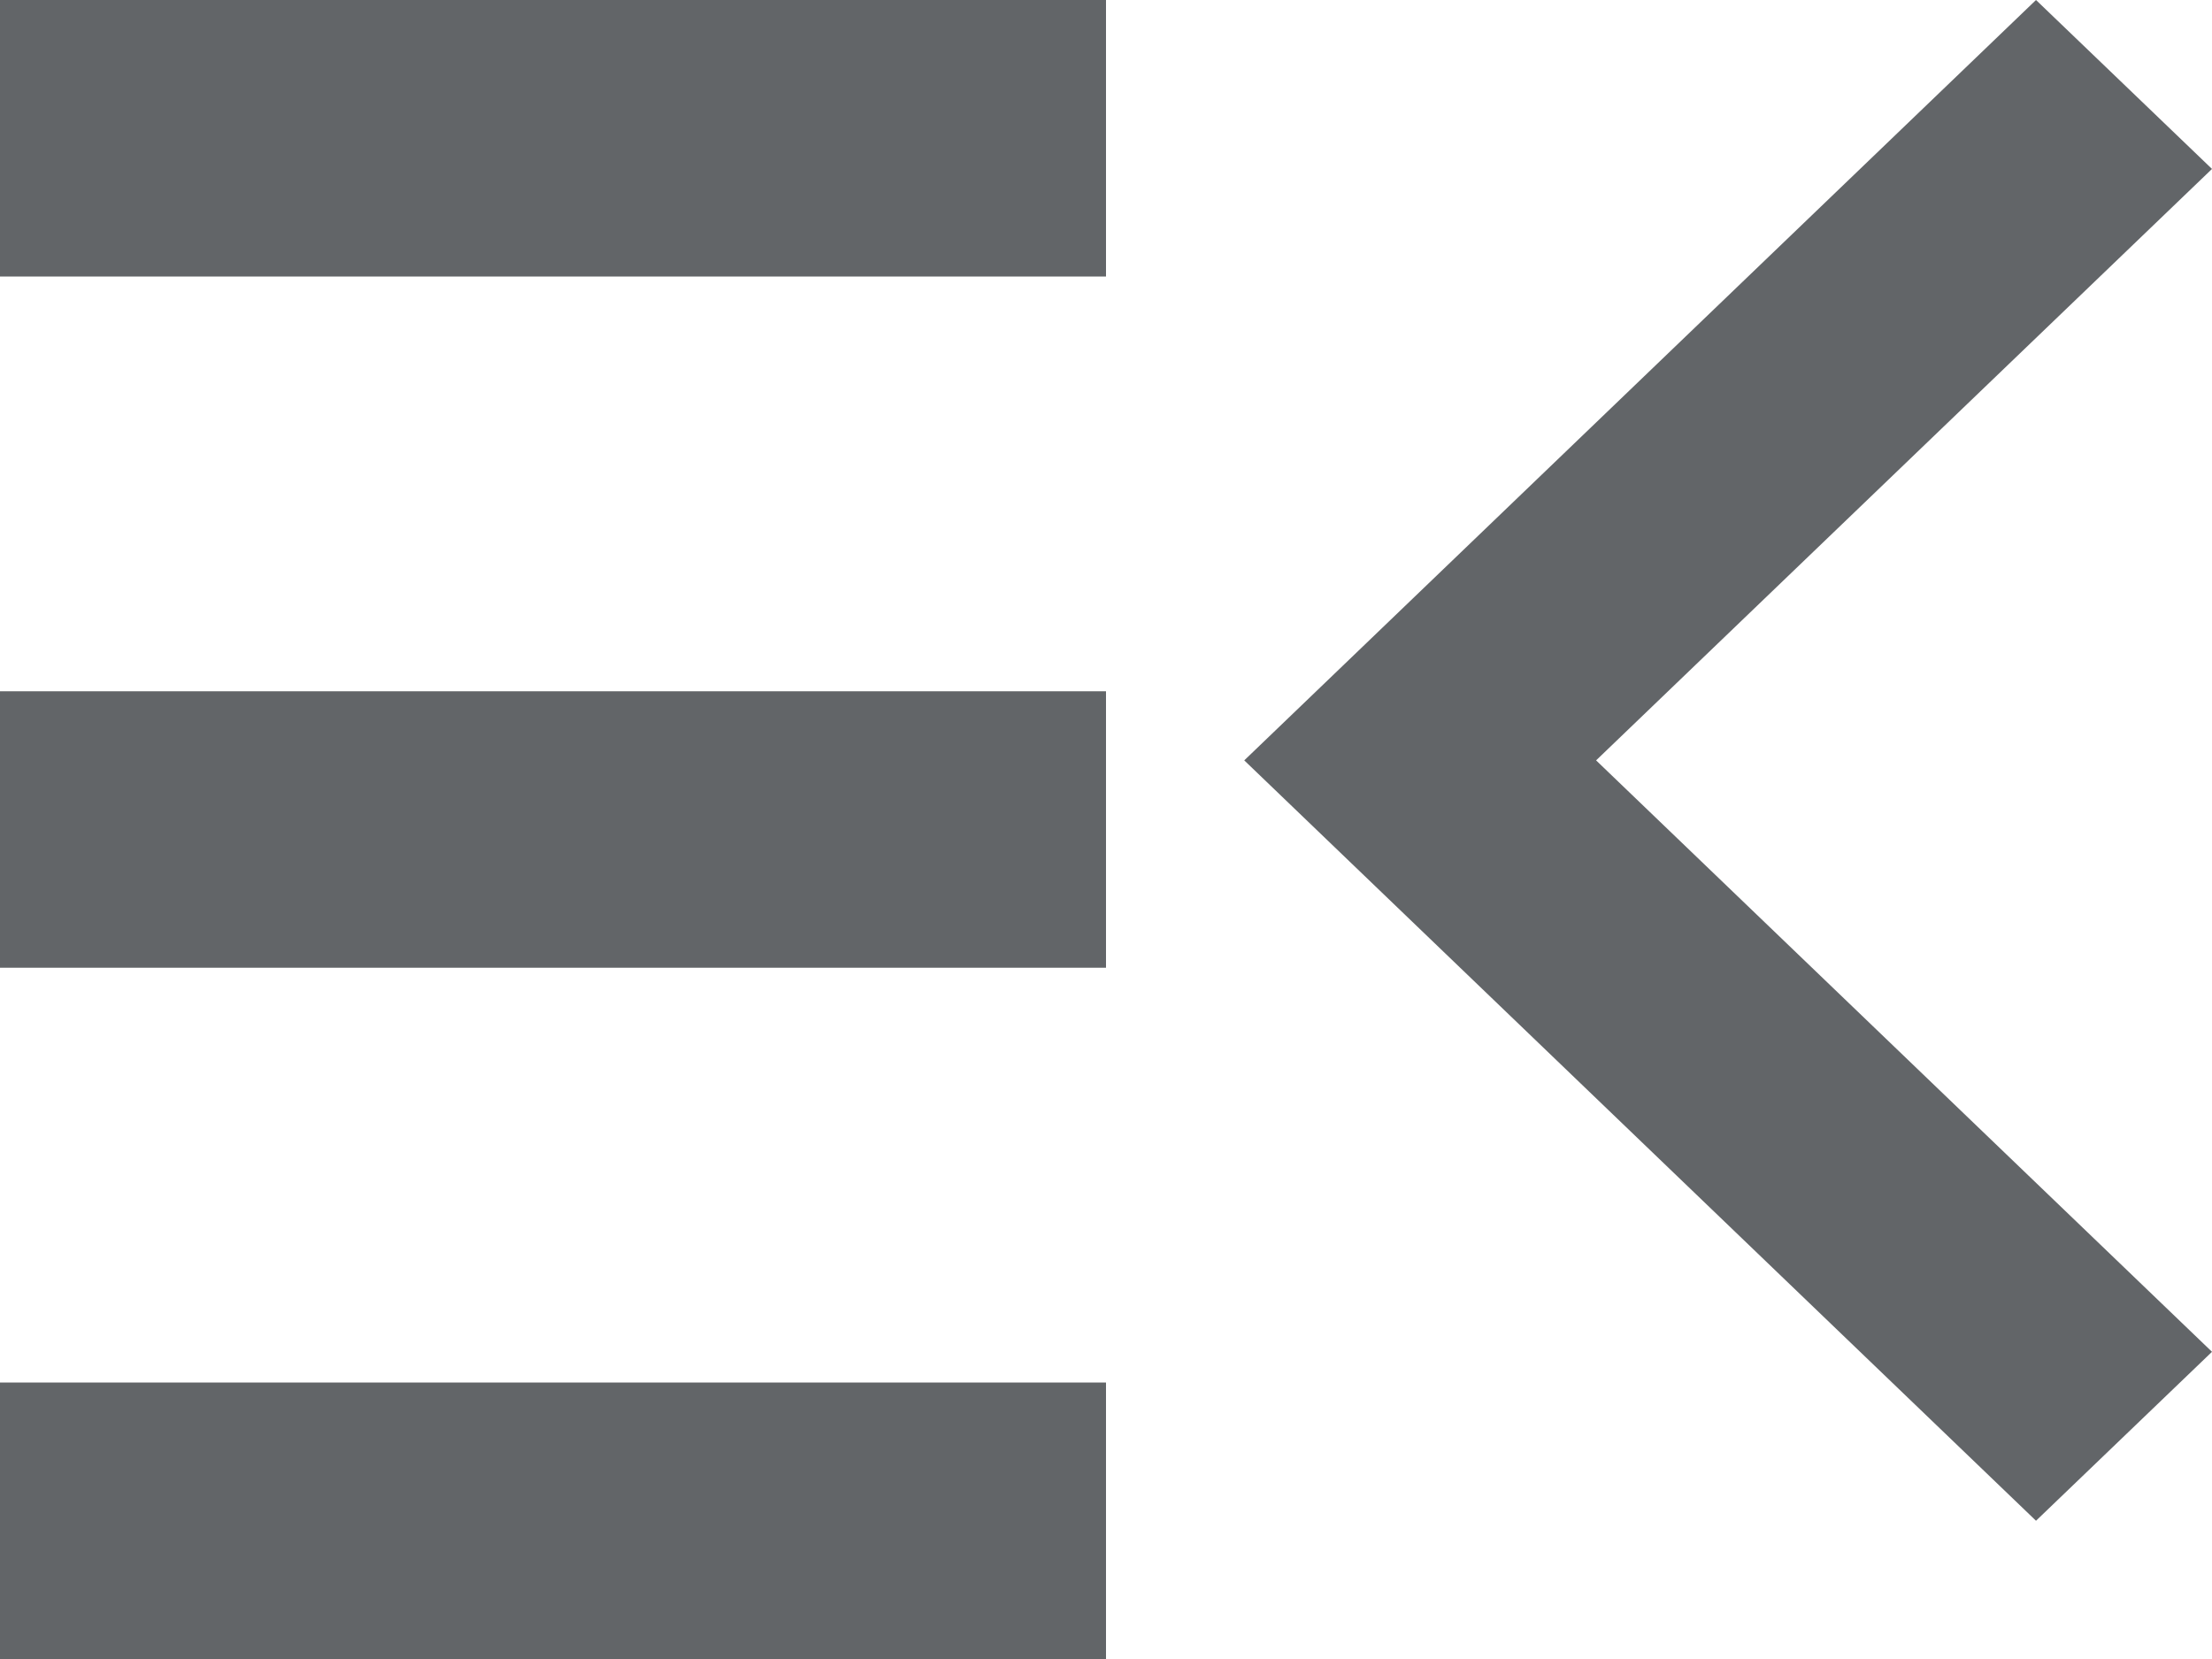 <?xml version="1.0" encoding="UTF-8"?>
<svg width="16px" height="12px" viewBox="0 0 16 12" version="1.1" xmlns="http://www.w3.org/2000/svg" xmlns:xlink="http://www.w3.org/1999/xlink">
    <title>top_icon_retract</title>
    <g id="生产管理" stroke="none" stroke-width="1" fill="none" fill-rule="evenodd">
        <g id="顶部信息聚合部分" transform="translate(-196, -23)" fill="#626568">
            <path d="M204,33 L204,35 L196,35 L196,33 L204,33 Z M210.727,23 L212,24.222 L207.545,28.5 L212,32.778 L210.727,34 L205,28.5 L210.727,23 Z M204,28 L204,30 L196,30 L196,28 L204,28 Z M204,23 L204,25 L196,25 L196,23 L204,23 Z" id="top_icon_retract"></path>
        </g>
    </g>
</svg>